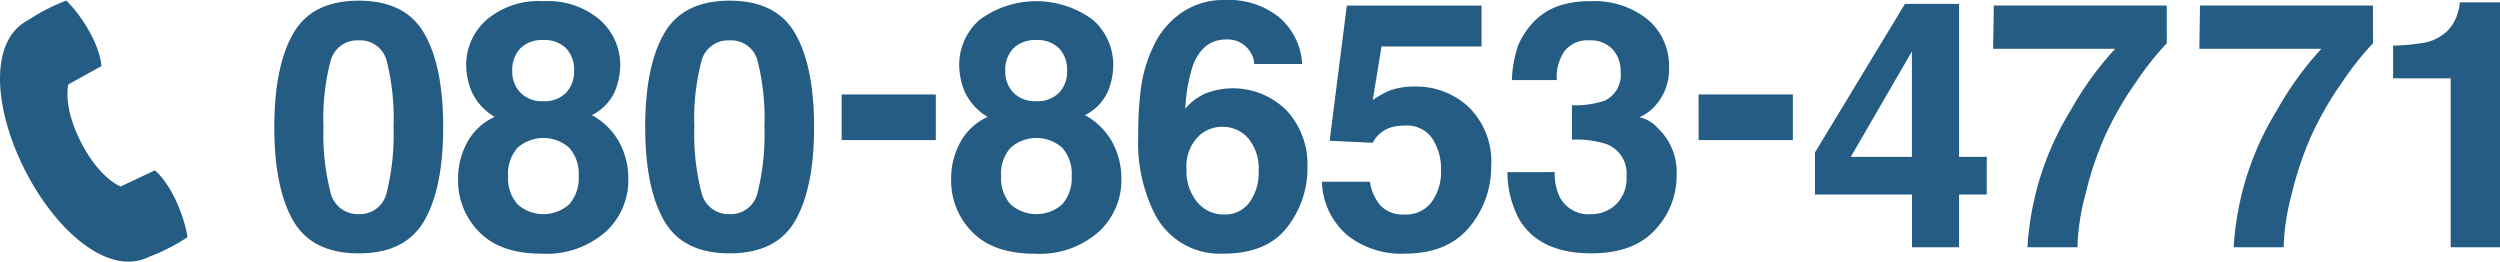 <svg xmlns="http://www.w3.org/2000/svg" width="260.2" height="27.231" viewBox="0 0 260.2 27.231">
  <g id="レイヤー_2" data-name="レイヤー 2">
    <g id="テキスト">
      <g>
        <path d="M2.942,2.09A19.7,19.7,0,0,1,6.906.06C8.5,1.63,10.362,4.589,10.561,6.879l-3.442,1.9S6.481,11,8.436,14.815s4.125,4.594,4.125,4.594l3.557-1.68c1.741,1.5,3.053,4.742,3.4,6.951a19.677,19.677,0,0,1-3.964,2.03c-4.123,2.111-9.606-2.46-12.916-8.923S-1.181,4.2,2.942,2.09Z" fill="#245c84"/>
        <g>
          <path d="M44.168,3.5q1.961,3.428,1.96,9.738t-1.96,9.721q-1.959,3.41-6.829,3.41t-6.829-3.41q-1.959-3.41-1.96-9.721T30.51,3.5Q32.471.071,37.339.07T44.168,3.5ZM34.386,19.96a2.9,2.9,0,0,0,2.953,2.329,2.861,2.861,0,0,0,2.927-2.329,24.877,24.877,0,0,0,.694-6.724,24.6,24.6,0,0,0-.694-6.82A2.836,2.836,0,0,0,37.339,4.2a2.878,2.878,0,0,0-2.953,2.215,23.764,23.764,0,0,0-.72,6.82A24.033,24.033,0,0,0,34.386,19.96Z" fill="#245c84"/>
          <path d="M48.645,14.783a6.158,6.158,0,0,1,2.838-2.619A5.961,5.961,0,0,1,49.075,9.5,7.448,7.448,0,0,1,48.52,6.82a6.249,6.249,0,0,1,2.1-4.737A8.335,8.335,0,0,1,56.535.123a8.336,8.336,0,0,1,5.919,1.96,6.25,6.25,0,0,1,2.1,4.737A7.467,7.467,0,0,1,64,9.5a5.119,5.119,0,0,1-2.4,2.487,7.087,7.087,0,0,1,2.843,2.8,7.946,7.946,0,0,1,.954,3.885,7.263,7.263,0,0,1-2.385,5.476A9.3,9.3,0,0,1,56.35,26.4q-4.275,0-6.475-2.258a7.561,7.561,0,0,1-2.2-5.476A7.848,7.848,0,0,1,48.645,14.783Zm5.209,6.469a4.03,4.03,0,0,0,5.4,0,4.1,4.1,0,0,0,.976-2.918,4.054,4.054,0,0,0-.994-2.962,4.059,4.059,0,0,0-5.361,0,4.058,4.058,0,0,0-.993,2.962A4.1,4.1,0,0,0,53.854,21.252Zm.319-11.6a3.154,3.154,0,0,0,2.371.879,3.121,3.121,0,0,0,2.371-.879,3.152,3.152,0,0,0,.837-2.267,3.228,3.228,0,0,0-.837-2.364,3.173,3.173,0,0,0-2.371-.853,3.207,3.207,0,0,0-2.371.853,3.189,3.189,0,0,0-.855,2.364A3.114,3.114,0,0,0,54.173,9.65Z" fill="#245c84"/>
          <path d="M82.771,3.5q1.961,3.428,1.96,9.738t-1.96,9.721q-1.959,3.41-6.829,3.41t-6.829-3.41q-1.959-3.41-1.96-9.721T69.113,3.5Q71.074.071,75.942.07T82.771,3.5ZM72.989,19.96a2.9,2.9,0,0,0,2.953,2.329,2.861,2.861,0,0,0,2.927-2.329,24.877,24.877,0,0,0,.694-6.724,24.6,24.6,0,0,0-.694-6.82A2.836,2.836,0,0,0,75.942,4.2a2.878,2.878,0,0,0-2.953,2.215,23.764,23.764,0,0,0-.72,6.82A24.033,24.033,0,0,0,72.989,19.96Z" fill="#245c84"/>
          <path d="M87.6,9.832H97.4v4.746H87.6Z" fill="#245c84"/>
          <path d="M99.957,14.783a6.153,6.153,0,0,1,2.838-2.619A5.95,5.95,0,0,1,100.387,9.5a7.43,7.43,0,0,1-.556-2.681,6.252,6.252,0,0,1,2.1-4.737,9.919,9.919,0,0,1,11.839,0,6.252,6.252,0,0,1,2.1,4.737,7.464,7.464,0,0,1-.553,2.681,5.122,5.122,0,0,1-2.4,2.487,7.074,7.074,0,0,1,2.843,2.8,7.946,7.946,0,0,1,.954,3.885,7.266,7.266,0,0,1-2.384,5.476,9.3,9.3,0,0,1-6.66,2.258q-4.275,0-6.475-2.258a7.558,7.558,0,0,1-2.2-5.476A7.849,7.849,0,0,1,99.957,14.783Zm5.209,6.469a4.03,4.03,0,0,0,5.4,0,4.1,4.1,0,0,0,.975-2.918,4.058,4.058,0,0,0-.993-2.962,4.059,4.059,0,0,0-5.361,0,4.054,4.054,0,0,0-.994,2.962A4.1,4.1,0,0,0,105.166,21.252Zm.318-11.6a3.157,3.157,0,0,0,2.371.879,3.118,3.118,0,0,0,2.371-.879,3.152,3.152,0,0,0,.837-2.267,3.228,3.228,0,0,0-.837-2.364,3.17,3.17,0,0,0-2.371-.853,3.21,3.21,0,0,0-2.371.853,3.192,3.192,0,0,0-.854,2.364A3.117,3.117,0,0,0,105.484,9.65Z" fill="#245c84"/>
          <path d="M130.541,6.662a2.558,2.558,0,0,0-.475-1.353,2.751,2.751,0,0,0-2.443-1.2q-2.444,0-3.481,2.742a17,17,0,0,0-.773,4.465A5.62,5.62,0,0,1,125.531,9.7a7.914,7.914,0,0,1,8.376,1.793,8.241,8.241,0,0,1,2.171,5.889,9.941,9.941,0,0,1-2.127,6.293q-2.127,2.724-6.61,2.724a7.6,7.6,0,0,1-7.1-4.025,16.411,16.411,0,0,1-1.776-8.121,36.948,36.948,0,0,1,.246-4.746A14.507,14.507,0,0,1,120.416,4.1a8.711,8.711,0,0,1,2.856-2.971A7.706,7.706,0,0,1,127.5,0a8.369,8.369,0,0,1,5.66,1.819,6.92,6.92,0,0,1,2.373,4.843ZM124.6,21.023a3.531,3.531,0,0,0,2.813,1.3,3.124,3.124,0,0,0,2.628-1.257,5.234,5.234,0,0,0,.958-3.26,4.881,4.881,0,0,0-1.09-3.419,3.489,3.489,0,0,0-2.672-1.187,3.568,3.568,0,0,0-2.268.774,4.377,4.377,0,0,0-1.476,3.691A5,5,0,0,0,124.6,21.023Z" fill="#245c84"/>
          <path d="M142.583,18.914a4.837,4.837,0,0,0,1.139,2.523,3.23,3.23,0,0,0,2.456.887,3.307,3.307,0,0,0,2.831-1.309,5.368,5.368,0,0,0,.974-3.3,5.734,5.734,0,0,0-.912-3.3,3.19,3.19,0,0,0-2.841-1.345,4.856,4.856,0,0,0-1.578.229,3.141,3.141,0,0,0-1.772,1.564l-4.49-.211L140.178.58H154.2V4.834h-10.41l-.912,5.572a10.468,10.468,0,0,1,1.808-1,7.664,7.664,0,0,1,2.651-.4,7.955,7.955,0,0,1,5.512,2.127,7.915,7.915,0,0,1,2.353,6.187,9.71,9.71,0,0,1-2.266,6.311Q150.673,26.4,146.16,26.4a9,9,0,0,1-5.971-1.951,7.584,7.584,0,0,1-2.6-5.537Z" fill="#245c84"/>
          <path d="M161.813,17.912a5.745,5.745,0,0,0,.491,2.531,3.362,3.362,0,0,0,3.315,1.846,3.67,3.67,0,0,0,2.569-1.011,3.762,3.762,0,0,0,1.1-2.909,3.277,3.277,0,0,0-2.034-3.357,10.263,10.263,0,0,0-3.644-.475V10.951a9.414,9.414,0,0,0,3.4-.474,2.934,2.934,0,0,0,1.664-2.989,3.346,3.346,0,0,0-.85-2.373,3.108,3.108,0,0,0-2.393-.914,3.023,3.023,0,0,0-2.6,1.125,4.773,4.773,0,0,0-.8,3.006h-4.676a12.591,12.591,0,0,1,.65-3.6,8.107,8.107,0,0,1,1.931-2.76A6.712,6.712,0,0,1,162.264.6a10.085,10.085,0,0,1,3.319-.475,8.828,8.828,0,0,1,5.892,1.89,6.3,6.3,0,0,1,2.238,5.071,5.6,5.6,0,0,1-1.336,3.8A4.559,4.559,0,0,1,170.62,12.2a3.615,3.615,0,0,1,1.968,1.178,6.288,6.288,0,0,1,1.916,4.852,8.174,8.174,0,0,1-2.239,5.686q-2.238,2.453-6.629,2.452-5.407,0-7.515-3.533a10.48,10.48,0,0,1-1.23-4.922Z" fill="#245c84"/>
          <path d="M176.791,9.832H186.6v4.746h-9.808Z" fill="#245c84"/>
          <path d="M206.779,20.25H203.9v5.484h-4.9V20.25H188.9V15.873L198.271.4H203.9V16.33h2.883Zm-7.787-3.92V5.352L192.629,16.33Z" fill="#245c84"/>
          <path d="M225.518,4.5a31.573,31.573,0,0,0-3.135,3.946,34.809,34.809,0,0,0-3.364,5.863,34.839,34.839,0,0,0-1.936,5.8,23.977,23.977,0,0,0-.864,5.625h-5.2a30.594,30.594,0,0,1,4.5-14.255,33.614,33.614,0,0,1,4.627-6.4h-12.7l.07-4.5h18Z" fill="#245c84"/>
          <path d="M246.98,4.5a31.573,31.573,0,0,0-3.135,3.946,34.809,34.809,0,0,0-3.364,5.863,34.926,34.926,0,0,0-1.937,5.8,24.02,24.02,0,0,0-.863,5.625h-5.2a30.594,30.594,0,0,1,4.5-14.255,33.614,33.614,0,0,1,4.627-6.4h-12.7l.07-4.5h18Z" fill="#245c84"/>
          <path d="M249.073,8.156V4.746a22.135,22.135,0,0,0,3.313-.316,4.67,4.67,0,0,0,2.455-1.336,4.411,4.411,0,0,0,.983-1.828,4.223,4.223,0,0,0,.192-1.02H260.2V25.734h-5.133V8.156Z" fill="#245c84"/>
        </g>
      </g>
    </g>
  </g>
</svg>
